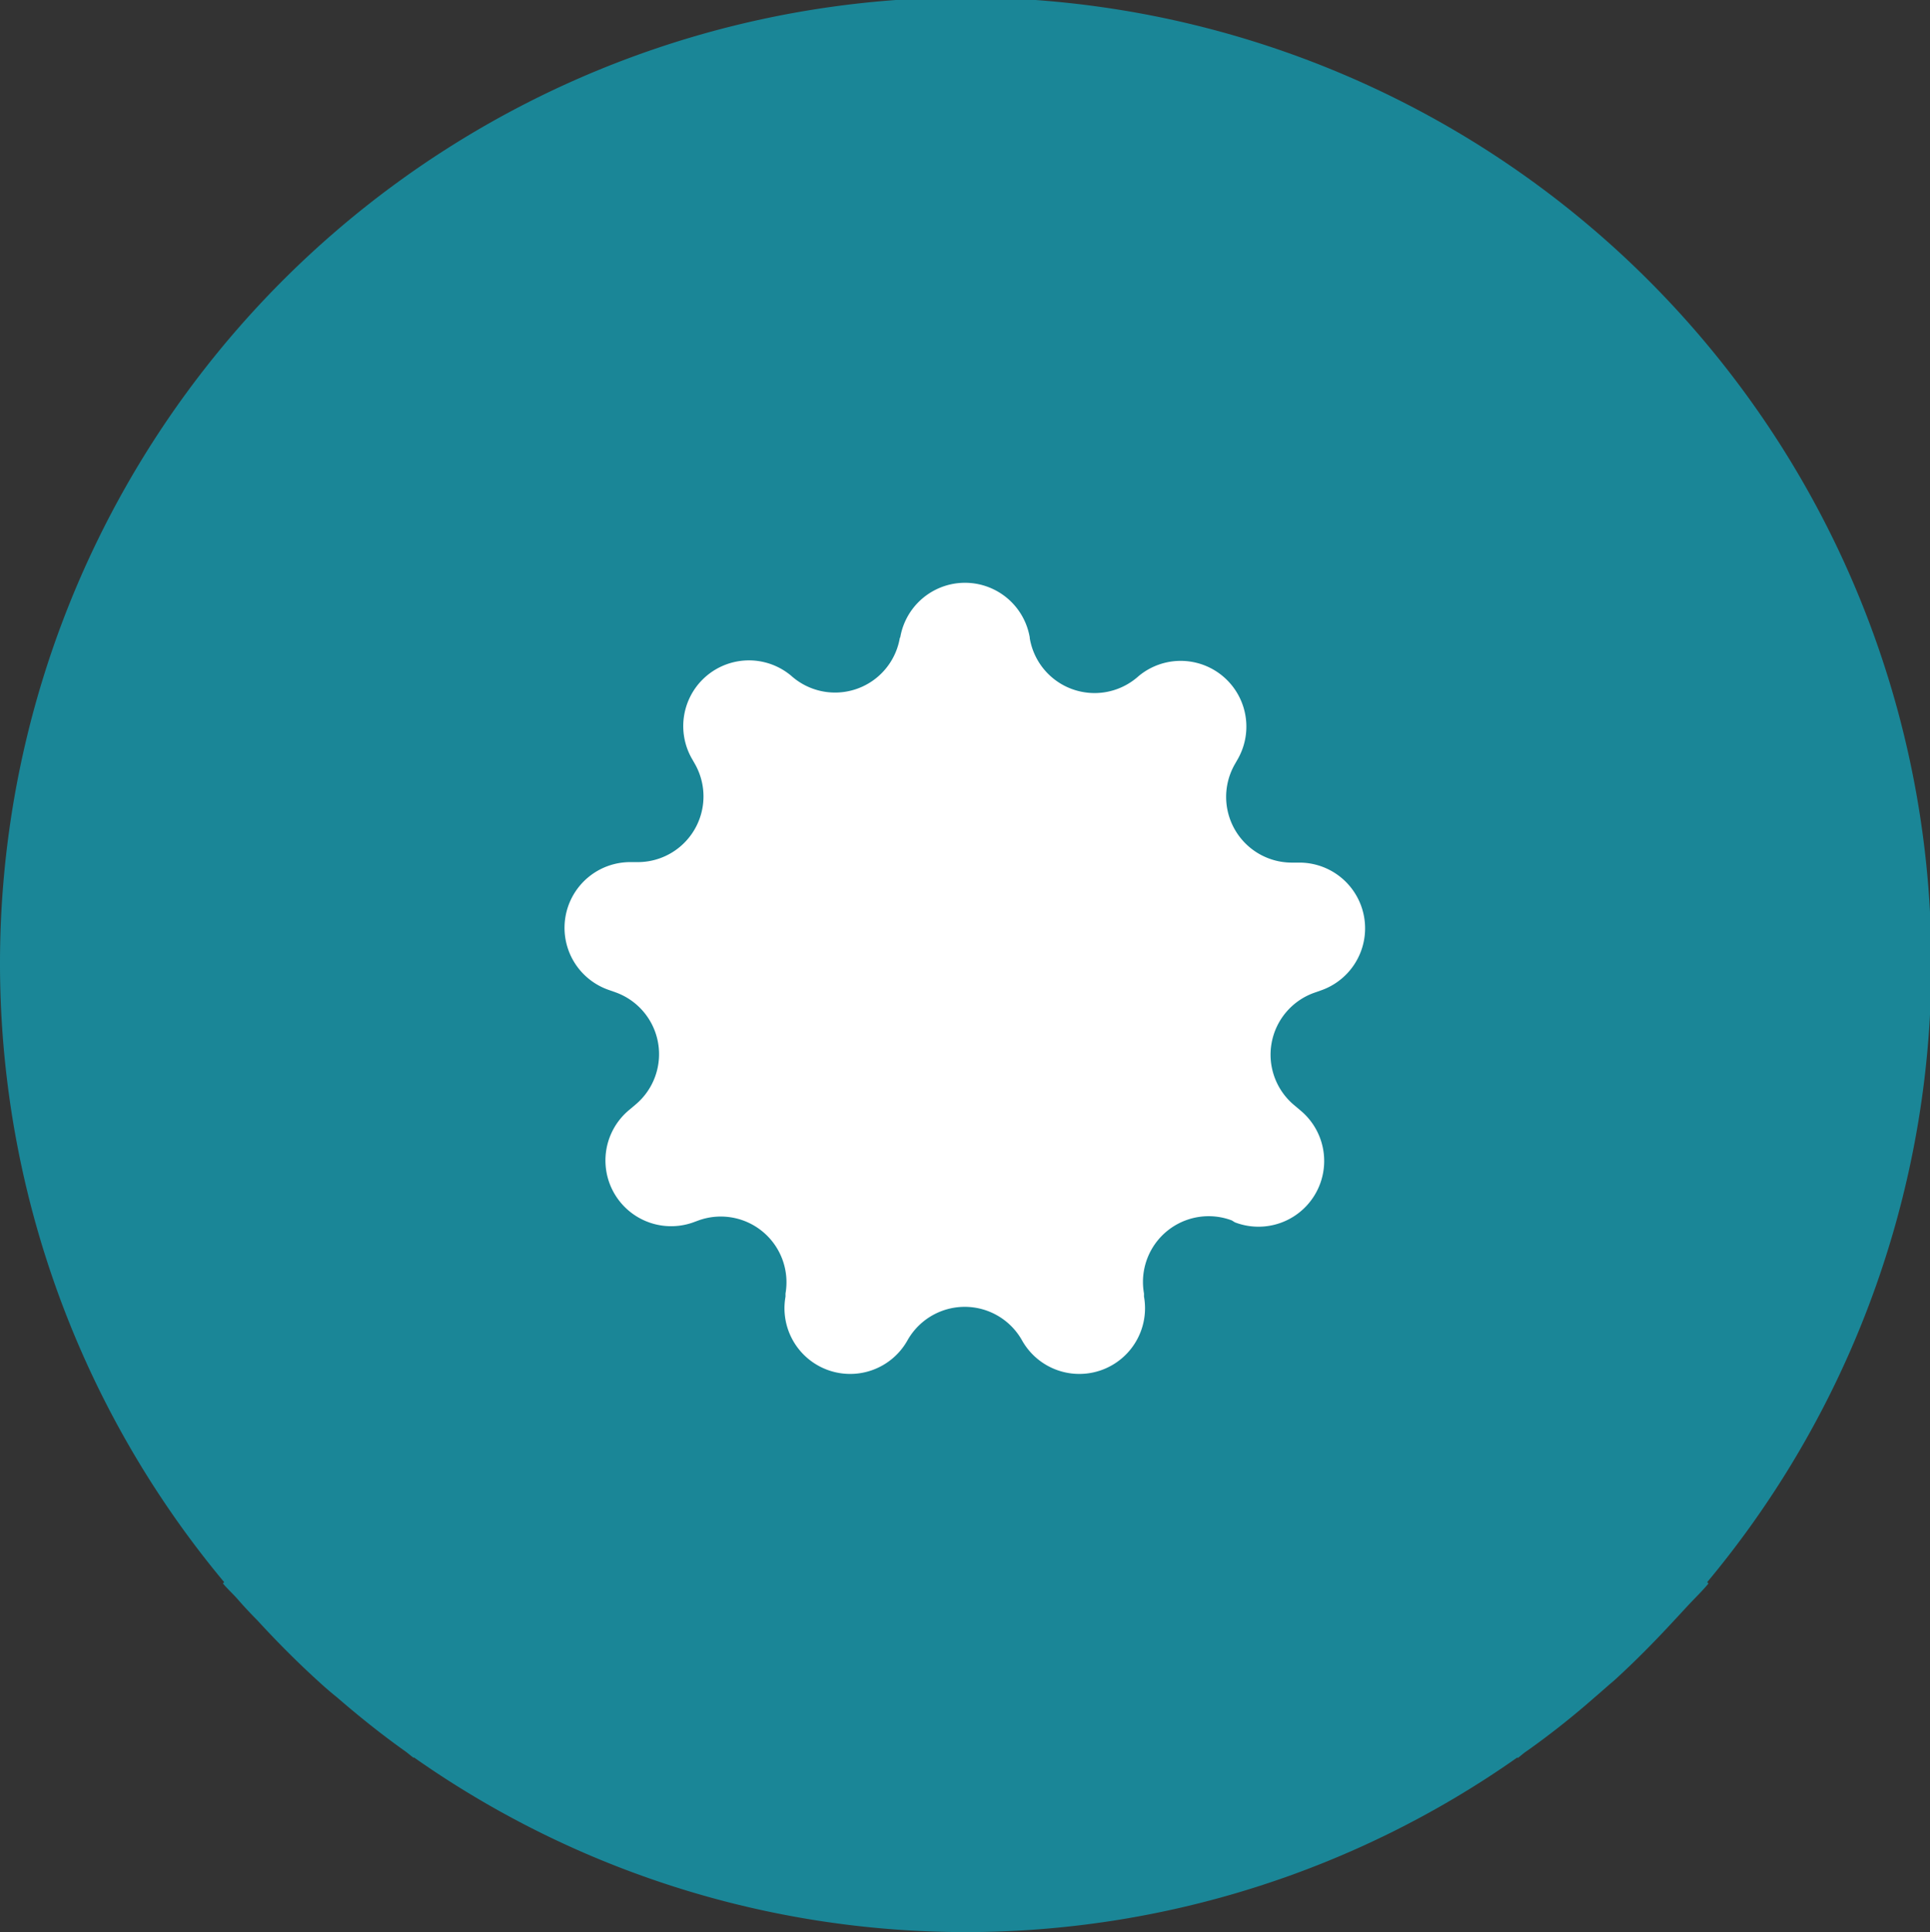 <svg id="carbon:user-avatar-filled" xmlns="http://www.w3.org/2000/svg" width="15.511" height="15.524" viewBox="0 0 15.511 15.524">
  <rect x="0" y="0" width="15.511" height="15.524" fill="#333333" stroke="none"/>
  <path id="Vector" d="M13.72,12.713a7.761,7.761,0,1,0-11.918,0l-.011.009c.039.047.083.086.123.132s.1.111.155.166c.155.169.315.33.482.482.051.047.1.09.155.134.177.153.36.3.549.434.024.017.047.038.071.055V14.12a7.706,7.706,0,0,0,8.87,0v.007c.024-.017.046-.039.071-.055q.283-.2.549-.434c.052-.044.1-.088.155-.134.167-.152.327-.314.482-.482.052-.055.1-.109.155-.166s.084-.086.123-.133Z" transform="translate(0 0)" fill="#1a8697"/>
  <path id="Polygon_65" data-name="Polygon 65" d="M5.235,3.116a.528.528,0,0,1,1.041,0v.006a.528.528,0,0,0,.865.313l.008-.007a.528.528,0,0,1,.8.663l-.024.042a.528.528,0,0,0,.461.792h.055a.528.528,0,0,1,.183,1.024l-.065.023a.528.528,0,0,0-.16.9l.051.043a.528.528,0,0,1-.526.9L7.9,7.8a.528.528,0,0,0-.706.587l0,.025a.528.528,0,0,1-.98.352h0a.528.528,0,0,0-.921,0h0a.528.528,0,0,1-.98-.352l0-.025A.528.528,0,0,0,3.614,7.8l-.03.011a.528.528,0,0,1-.526-.9l.051-.043a.528.528,0,0,0-.16-.9l-.065-.023a.528.528,0,0,1,.183-1.024h.055a.528.528,0,0,0,.461-.792l-.024-.042a.528.528,0,0,1,.8-.663l.008.007a.528.528,0,0,0,.865-.313Z" transform="translate(2 2.006)" fill="#fff"/>
</svg>

